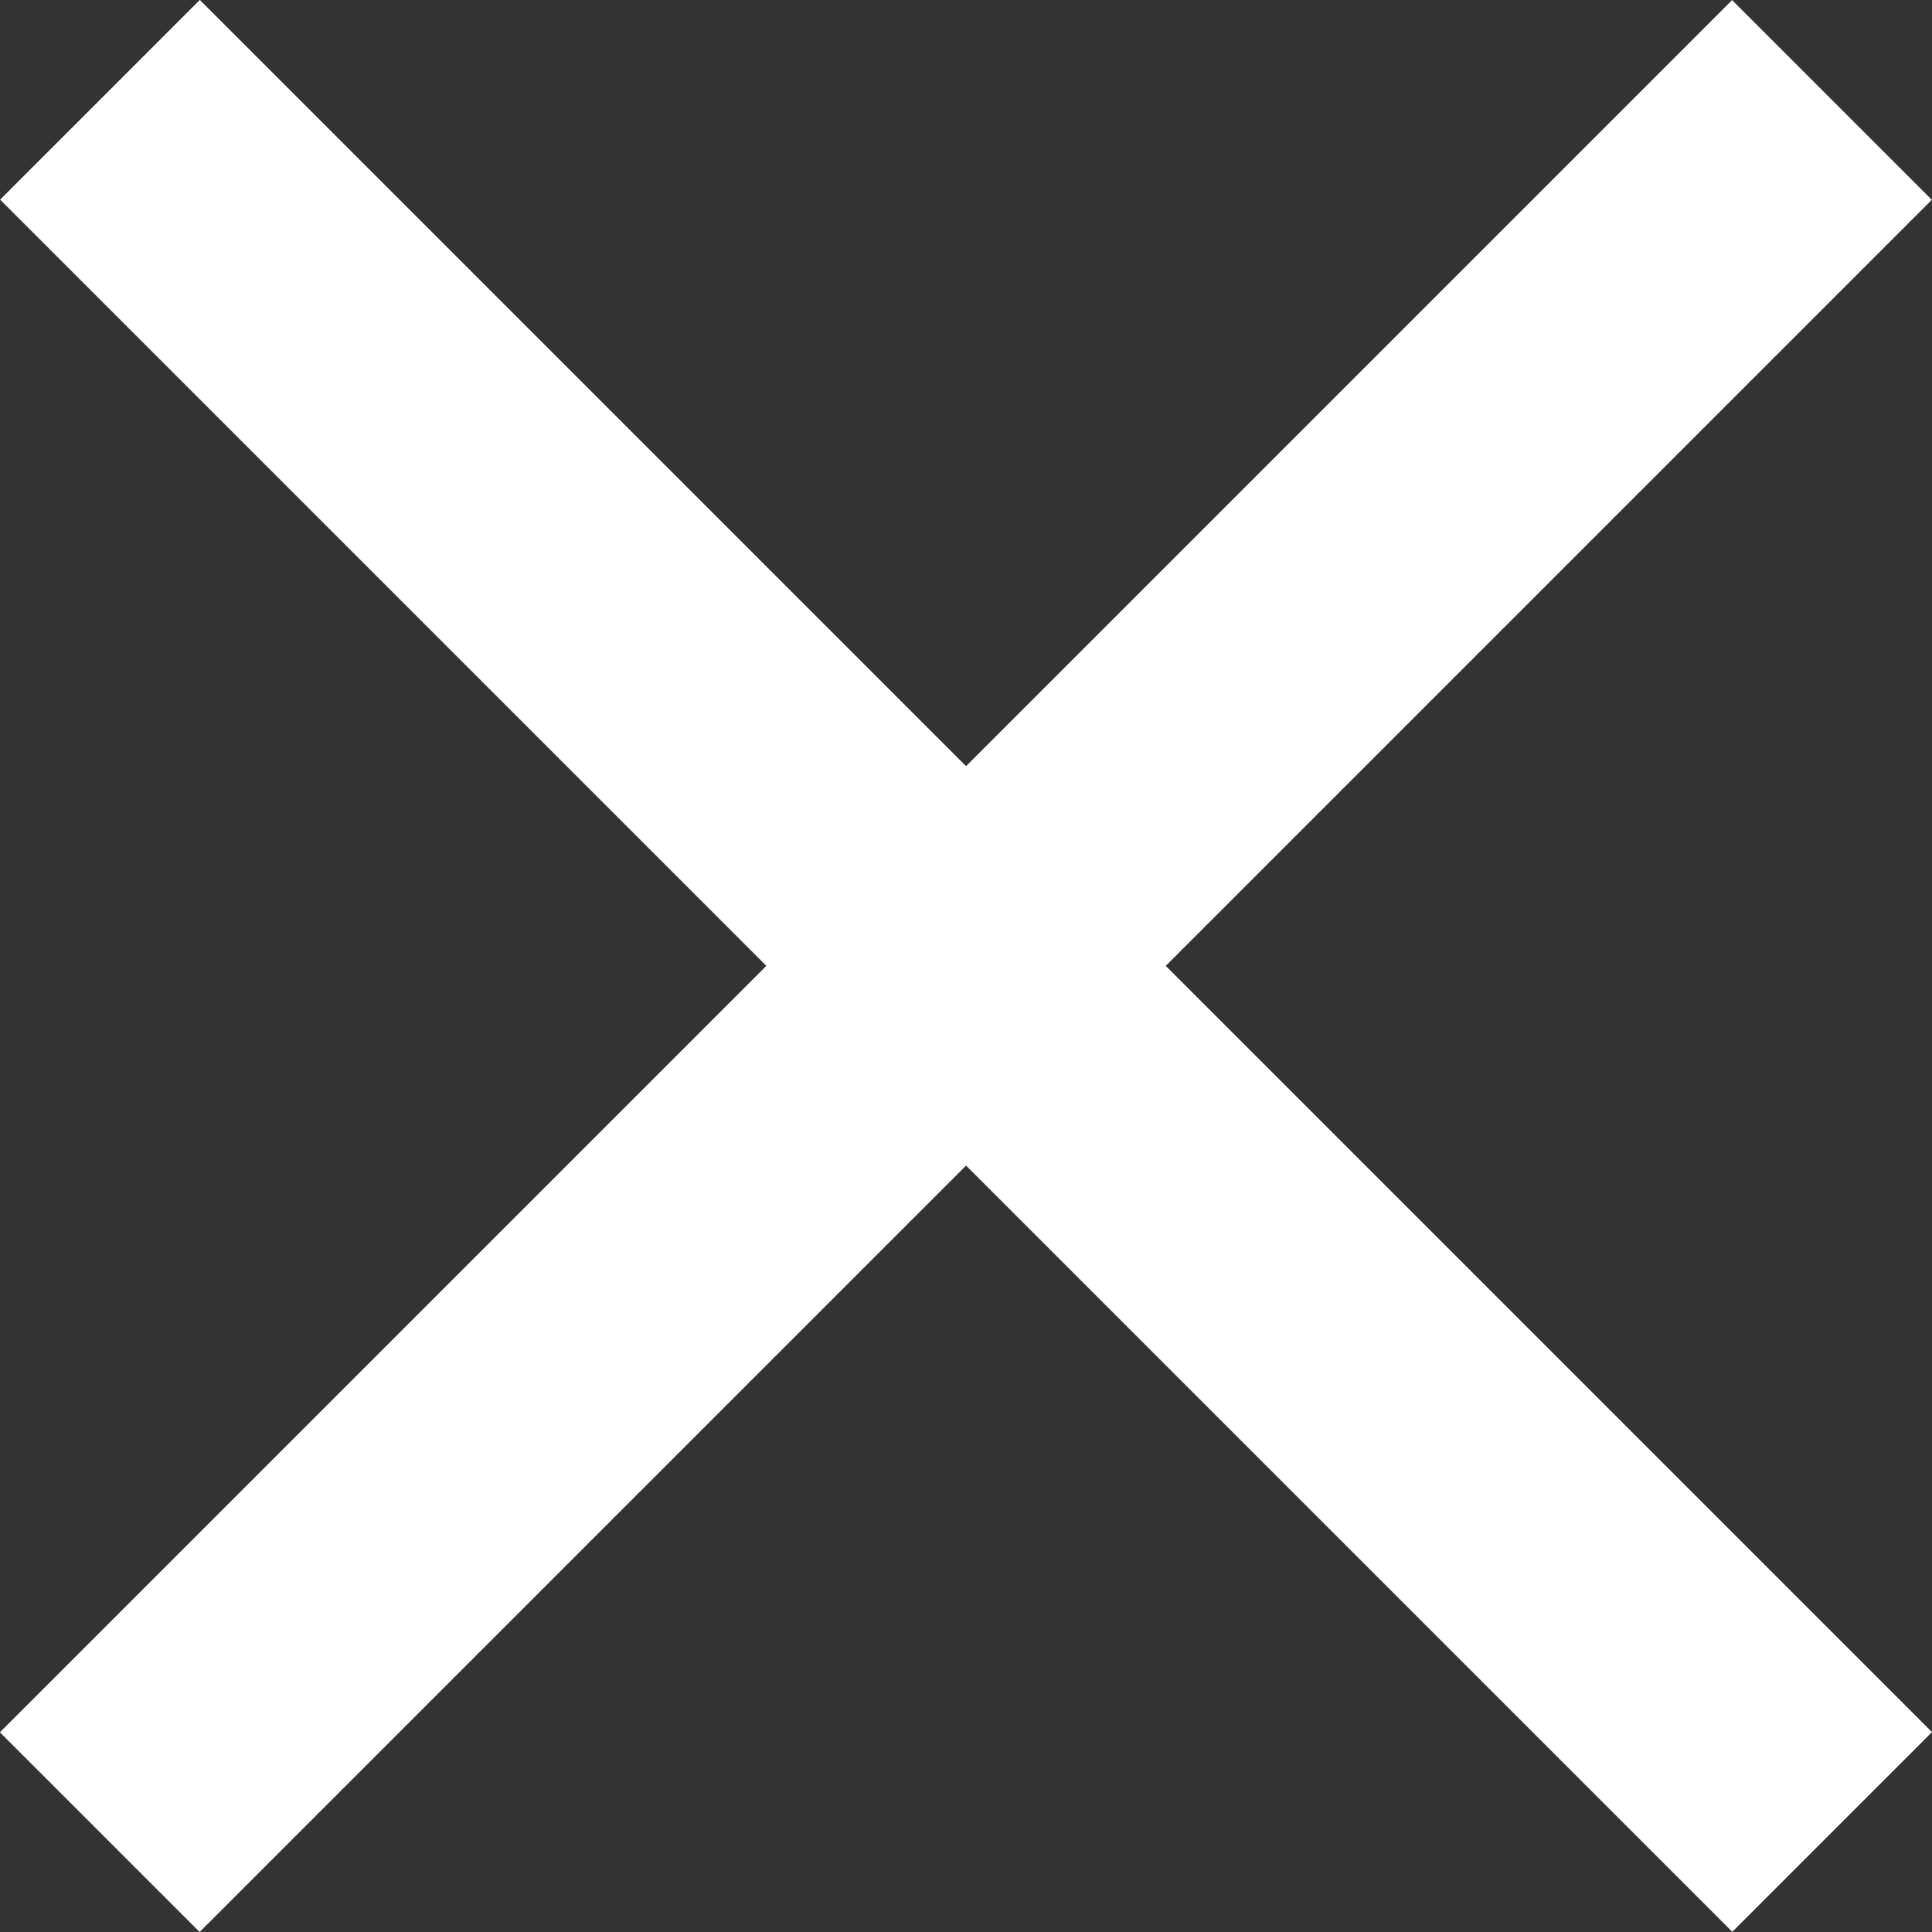 <?xml version="1.0" encoding="UTF-8"?>
<svg id="Layer_1" data-name="Layer 1" xmlns="http://www.w3.org/2000/svg" viewBox="0 0 72.03 72.03">
  <rect x="0" y="0" width="72.03" height="72.03" fill="#333333" stroke="none"/>
  <defs>
    <style>
      .cls-1 {
        fill: #fff;
        stroke-width: 0px;
      }
    </style>
  </defs>
  <rect class="cls-1" x="30.75" y="-9.65" width="10.53" height="91.33" transform="translate(86.95 36.01) rotate(135)"/>
  <rect class="cls-1" x="30.75" y="-9.65" width="10.53" height="91.33" transform="translate(36.01 86.95) rotate(-135)"/>
</svg>